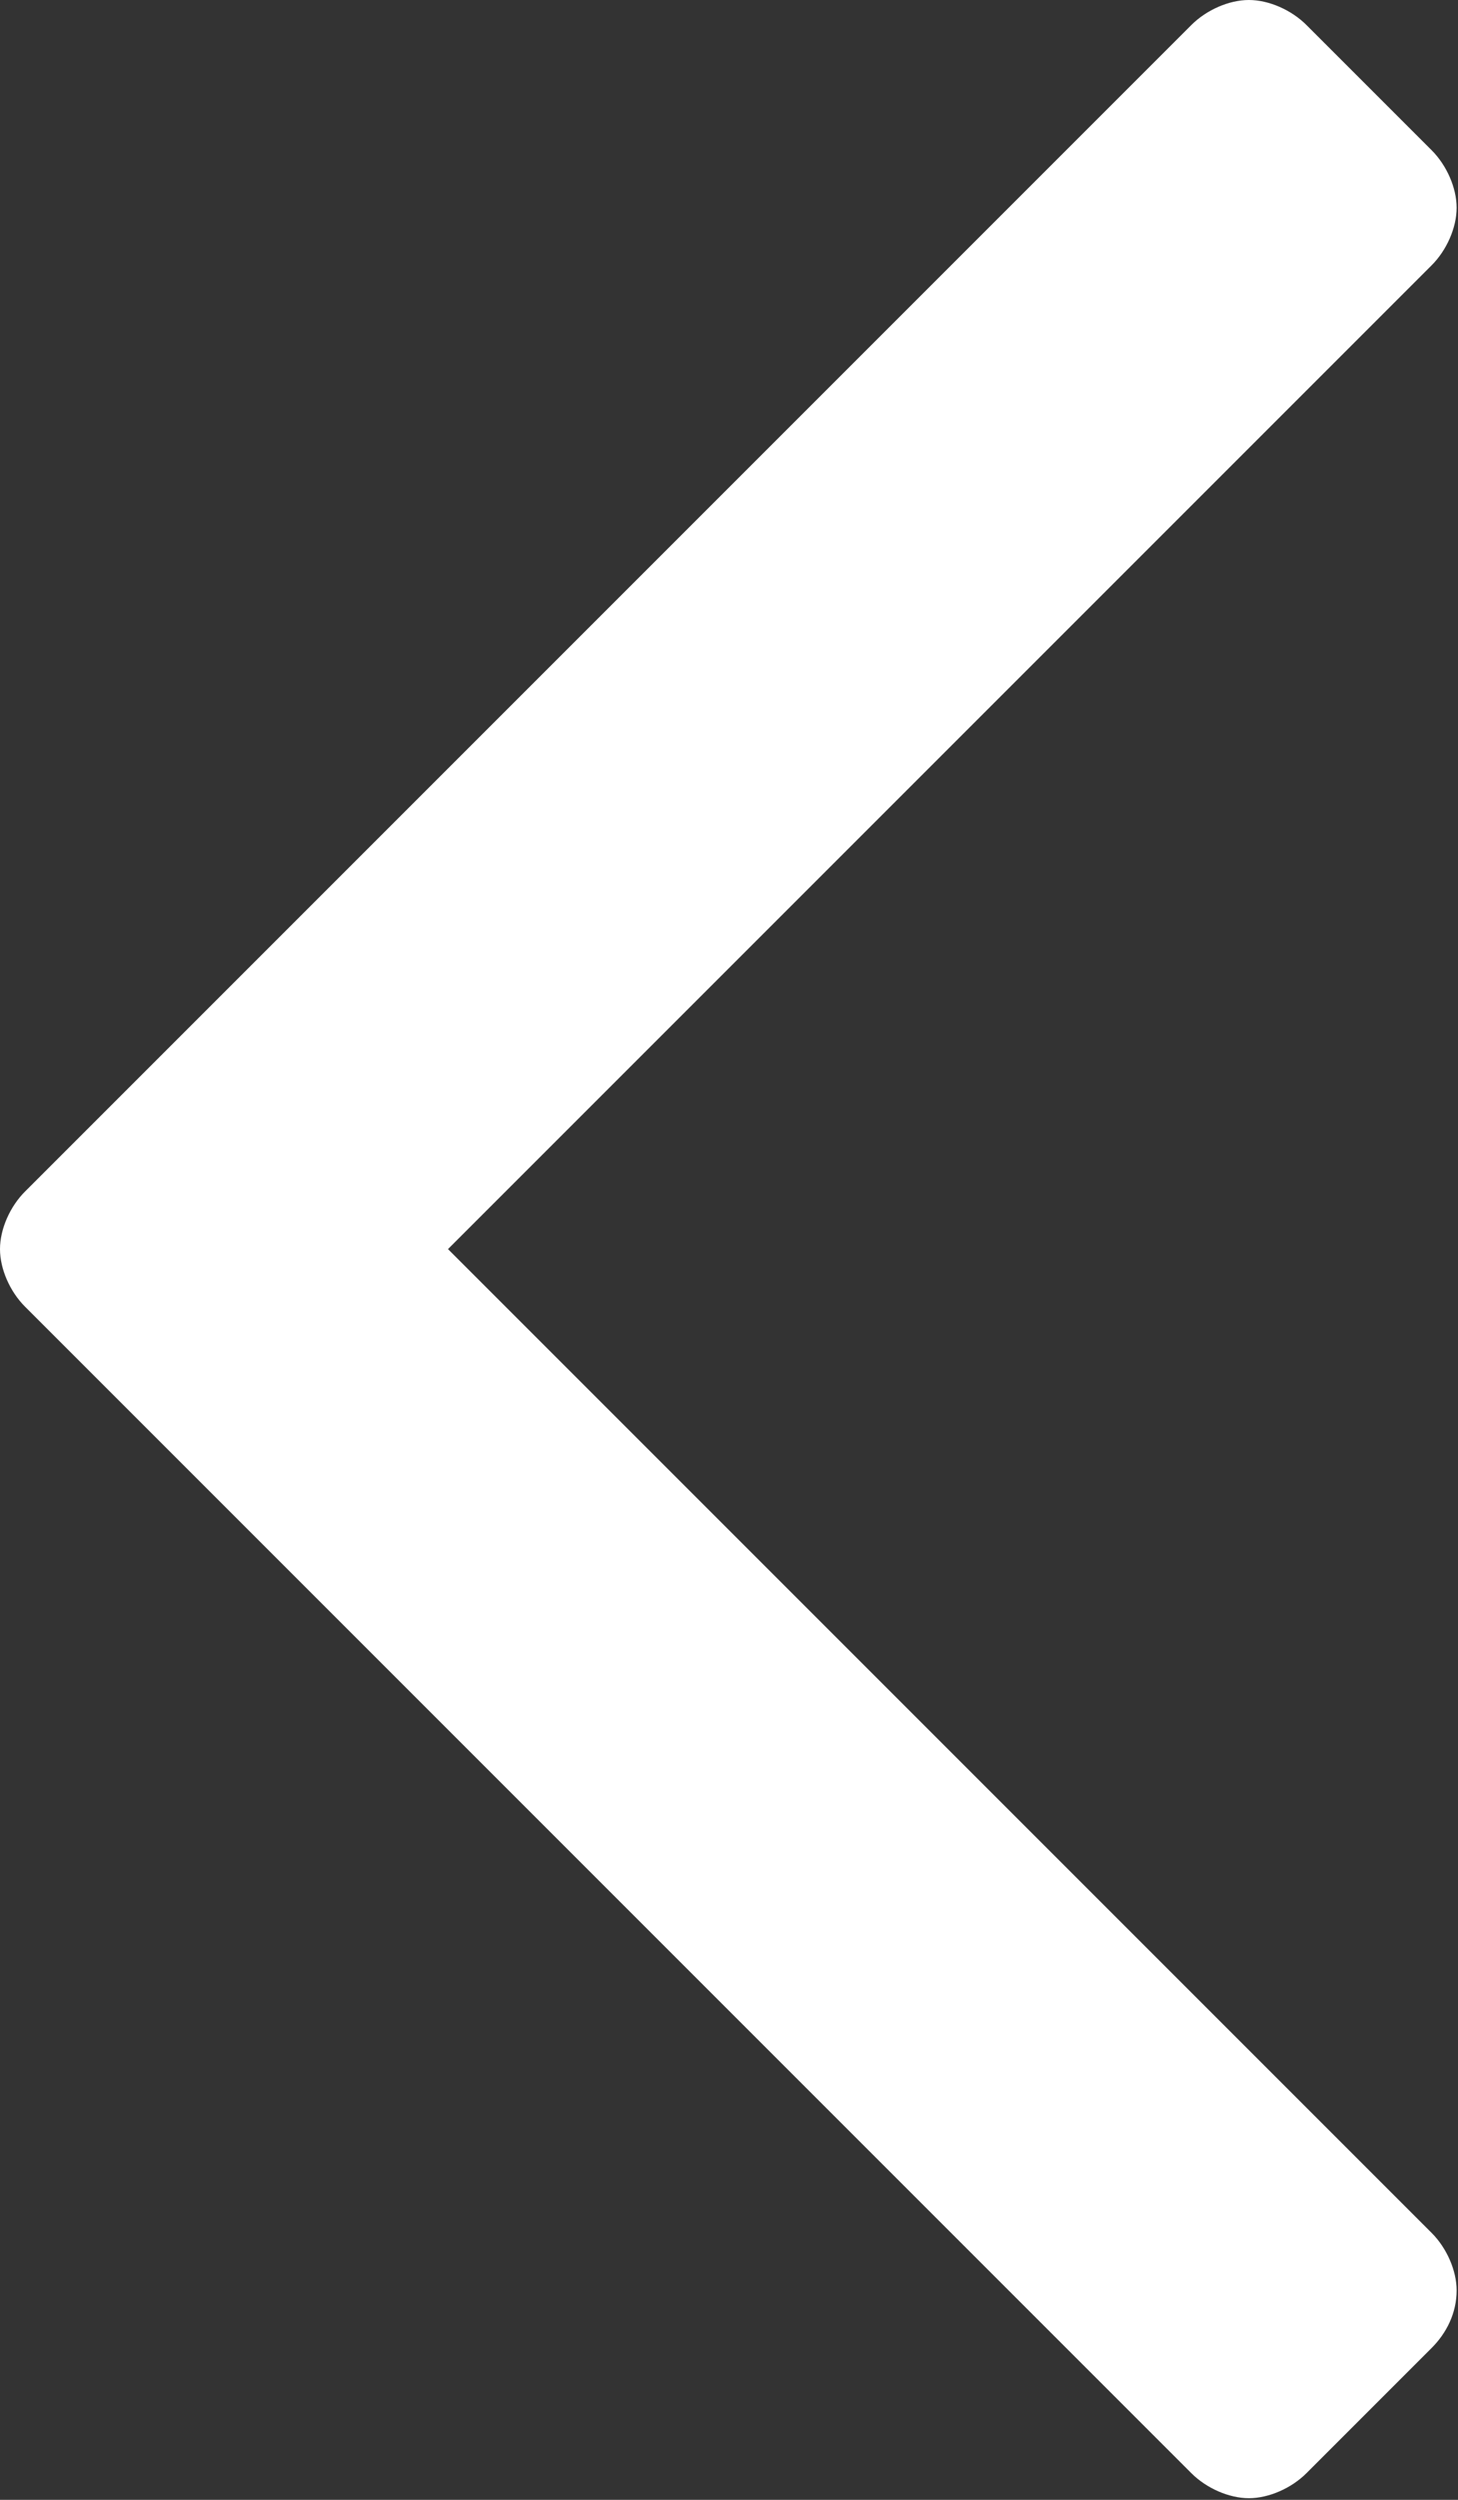 <?xml version="1.0" encoding="UTF-8" standalone="no"?>
<svg
   xmlns:dc="http://purl.org/dc/elements/1.1/"
   xmlns:cc="http://creativecommons.org/ns#"
   xmlns:rdf="http://www.w3.org/1999/02/22-rdf-syntax-ns#"
   xmlns:svg="http://www.w3.org/2000/svg"
   xmlns="http://www.w3.org/2000/svg"
   xmlns:sodipodi="http://sodipodi.sourceforge.net/DTD/sodipodi-0.dtd"
   xmlns:inkscape="http://www.inkscape.org/namespaces/inkscape"
   viewBox="0 0 588 1008"
   fill-rule="evenodd"
   clip-rule="evenodd"
   stroke-linejoin="round"
   stroke-miterlimit="2"
   version="1.1"
   id="svg4540"
   sodipodi:docname="icon-arrow-left-white.svg"
   inkscape:version="0.92.3 (2405546, 2018-03-11)">
  <rect x="0" y="0" width="588" height="1008" fill="#333333" stroke="none"/>
  <defs
     id="defs4544" />
  <sodipodi:namedview
     pagecolor="#ffffff"
     bordercolor="#666666"
     borderopacity="1"
     objecttolerance="10"
     gridtolerance="10"
     guidetolerance="10"
     inkscape:pageopacity="0"
     inkscape:pageshadow="2"
     inkscape:window-width="1920"
     inkscape:window-height="1027"
     id="namedview4542"
     showgrid="false"
     inkscape:zoom="0.8531746"
     inkscape:cx="232.19216"
     inkscape:cy="504"
     inkscape:window-x="-8"
     inkscape:window-y="-8"
     inkscape:window-maximized="1"
     inkscape:current-layer="svg4540" />
  <path
     d="m 0,503.671 c 0,-8.075 4.037,-17.159 10.094,-23.215 L 480.456,10.094 C 486.512,4.037 495.596,0 503.671,0 c 8.075,0 17.159,4.037 23.215,10.094 l 50.468,50.468 c 6.057,6.056 10.094,15.14 10.094,23.215 0,8.075 -4.037,17.159 -10.094,23.215 L 180.676,503.671 577.354,900.35 c 6.057,6.056 10.094,15.14 10.094,23.215 0,9.084 -4.037,17.159 -10.094,23.215 l -50.468,50.469 c -6.056,6.056 -15.14,10.093 -23.215,10.093 -8.075,0 -17.159,-4.037 -23.215,-10.093 L 10.094,526.886 C 4.037,520.83 0,511.746 0,503.671 Z"
     id="path4538"
     style="fill:#ffffff;fill-rule:nonzero"
     inkscape:connector-curvature="0" />
</svg>
